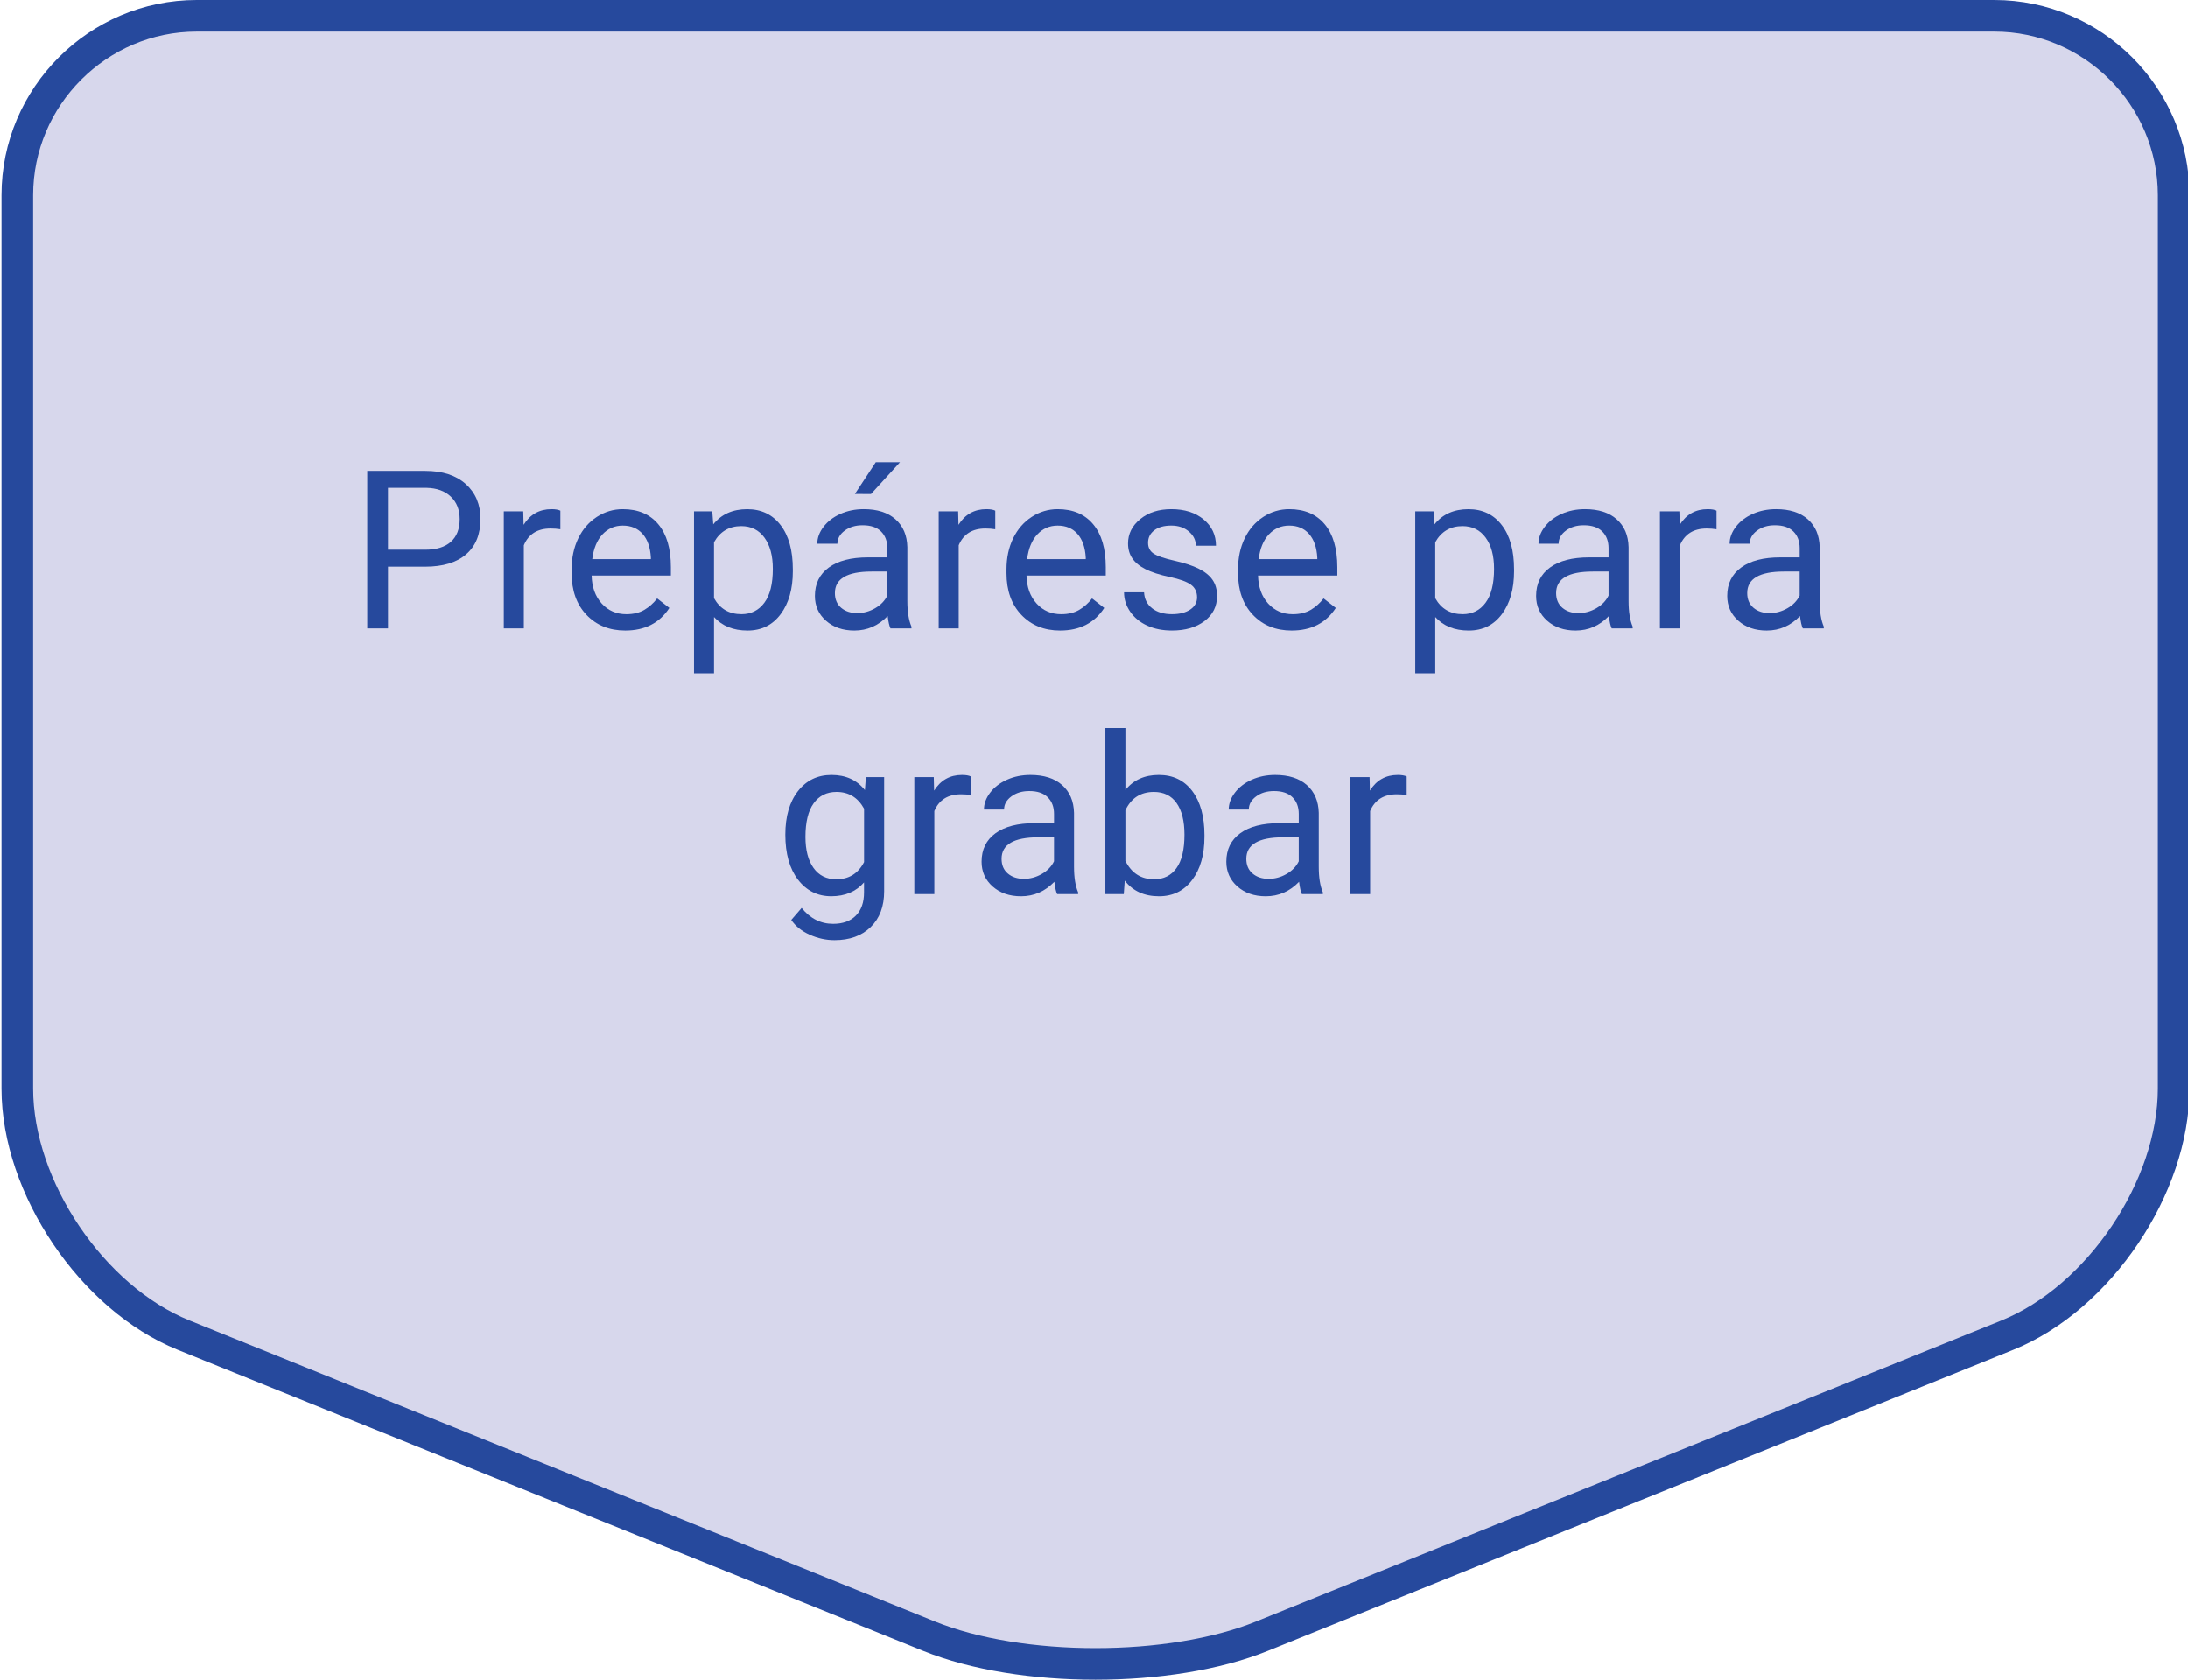 <?xml version="1.0" encoding="utf-8"?>
<!-- Generator: Adobe Illustrator 28.1.0, SVG Export Plug-In . SVG Version: 6.00 Build 0)  -->
<svg version="1.1" id="レイヤー_1" xmlns="http://www.w3.org/2000/svg" xmlns:xlink="http://www.w3.org/1999/xlink" x="0px"
	 y="0px" width="138.324px" height="106.213px" viewBox="0 0 138.324 106.213" style="enable-background:new 0 0 138.324 106.213;"
	 xml:space="preserve">
<style type="text/css">
	.st0{fill:#D7D7EC;}
	.st1{fill:none;stroke:#26499D;stroke-width:2;stroke-miterlimit:10;}
	.st2{fill:#26499D;}
</style>
<g>
	<g>
		<path class="st0" d="M126.08,1c6.236,0,11.339,5.102,11.339,11.339v56.498c0,6.236-4.731,13.25-10.513,15.585L79.77,103.461
			c-5.782,2.336-15.244,2.336-21.027,0L11.607,84.422C5.825,82.086,1.094,75.073,1.094,68.837V12.339C1.094,6.102,6.196,1,12.433,1
			H126.08z"/>
		<path class="st1" d="M126.08,1c6.236,0,11.339,5.102,11.339,11.339v56.498c0,6.236-4.731,13.25-10.513,15.585L79.77,103.461
			c-5.782,2.336-15.244,2.336-21.027,0L11.607,84.422C5.825,82.086,1.094,75.073,1.094,68.837V12.339C1.094,6.102,6.196,1,12.433,1
			H126.08z"/>
	</g>
	<g id="レイヤー_2_00000039104605067415988770000017022101128196267696_">
	</g>
	<g>
		<path class="st2" d="M24.529,35.837v3.896h-1.312V29.78h3.671c1.09,0,1.942,0.278,2.561,0.834
			c0.617,0.556,0.926,1.292,0.926,2.208c0,0.966-0.302,1.71-0.905,2.231c-0.604,0.522-1.469,0.783-2.595,0.783H24.529z
			 M24.529,34.763h2.358c0.702,0,1.24-0.165,1.613-0.496c0.374-0.331,0.561-0.81,0.561-1.435c0-0.594-0.187-1.068-0.561-1.425
			c-0.373-0.356-0.886-0.541-1.538-0.555h-2.434V34.763z"/>
		<path class="st2" d="M35.426,33.471c-0.191-0.032-0.398-0.048-0.622-0.048c-0.829,0-1.392,0.354-1.688,1.06v5.25H31.85v-7.396
			h1.23l0.021,0.854c0.415-0.661,1.003-0.991,1.764-0.991c0.246,0,0.434,0.032,0.561,0.096V33.471z"/>
		<path class="st2" d="M39.527,39.87c-1.002,0-1.818-0.329-2.447-0.988c-0.629-0.658-0.943-1.539-0.943-2.642v-0.232
			c0-0.733,0.141-1.389,0.421-1.966c0.28-0.576,0.672-1.027,1.176-1.354c0.503-0.325,1.049-0.488,1.637-0.488
			c0.962,0,1.709,0.316,2.242,0.95s0.8,1.54,0.8,2.721v0.526h-5.011c0.019,0.729,0.231,1.318,0.64,1.768
			c0.407,0.448,0.926,0.673,1.555,0.673c0.447,0,0.825-0.091,1.135-0.273c0.311-0.183,0.581-0.424,0.813-0.725l0.772,0.602
			C41.697,39.393,40.767,39.87,39.527,39.87z M39.37,33.239c-0.51,0-0.938,0.186-1.285,0.557c-0.346,0.372-0.561,0.893-0.643,1.562
			h3.705v-0.096c-0.036-0.643-0.209-1.141-0.52-1.494C40.318,33.416,39.899,33.239,39.37,33.239z"/>
		<path class="st2" d="M50.123,36.117c0,1.126-0.257,2.032-0.772,2.721c-0.515,0.688-1.212,1.032-2.092,1.032
			c-0.897,0-1.604-0.285-2.119-0.854v3.562h-1.265v-10.24h1.155l0.062,0.82c0.516-0.638,1.23-0.957,2.146-0.957
			c0.889,0,1.592,0.335,2.109,1.005c0.517,0.67,0.775,1.602,0.775,2.796V36.117z M48.858,35.973c0-0.834-0.178-1.492-0.533-1.976
			s-0.843-0.725-1.463-0.725c-0.766,0-1.34,0.34-1.723,1.019v3.534c0.379,0.675,0.957,1.012,1.736,1.012
			c0.606,0,1.088-0.24,1.446-0.722C48.68,37.635,48.858,36.922,48.858,35.973z"/>
		<path class="st2" d="M56.296,39.733c-0.072-0.146-0.132-0.405-0.178-0.779c-0.588,0.61-1.289,0.916-2.105,0.916
			c-0.729,0-1.327-0.206-1.794-0.619c-0.468-0.412-0.701-0.935-0.701-1.568c0-0.771,0.293-1.368,0.879-1.795
			c0.585-0.426,1.409-0.639,2.471-0.639h1.23v-0.581c0-0.442-0.132-0.794-0.396-1.056c-0.264-0.263-0.653-0.394-1.169-0.394
			c-0.451,0-0.829,0.114-1.135,0.342c-0.305,0.228-0.458,0.504-0.458,0.827h-1.271c0-0.369,0.131-0.726,0.394-1.07
			c0.262-0.344,0.617-0.616,1.066-0.816c0.448-0.2,0.942-0.301,1.479-0.301c0.853,0,1.521,0.213,2.003,0.639
			c0.483,0.427,0.734,1.014,0.752,1.761v3.404c0,0.679,0.087,1.219,0.26,1.62v0.109H56.296z M54.197,38.769
			c0.396,0,0.772-0.103,1.128-0.308s0.613-0.472,0.772-0.8v-1.518h-0.991c-1.549,0-2.324,0.453-2.324,1.36
			c0,0.396,0.133,0.706,0.396,0.93C53.443,38.658,53.783,38.769,54.197,38.769z M55.366,29.233h1.531l-1.832,2.01l-1.019-0.004
			L55.366,29.233z"/>
		<path class="st2" d="M62.92,33.471c-0.191-0.032-0.398-0.048-0.622-0.048c-0.829,0-1.392,0.354-1.688,1.06v5.25h-1.265v-7.396
			h1.23l0.021,0.854c0.415-0.661,1.003-0.991,1.764-0.991c0.246,0,0.434,0.032,0.561,0.096V33.471z"/>
		<path class="st2" d="M67.021,39.87c-1.002,0-1.818-0.329-2.447-0.988c-0.629-0.658-0.943-1.539-0.943-2.642v-0.232
			c0-0.733,0.141-1.389,0.421-1.966c0.28-0.576,0.672-1.027,1.176-1.354c0.503-0.325,1.049-0.488,1.637-0.488
			c0.962,0,1.709,0.316,2.242,0.95s0.8,1.54,0.8,2.721v0.526h-5.011c0.019,0.729,0.231,1.318,0.64,1.768
			c0.407,0.448,0.926,0.673,1.555,0.673c0.447,0,0.825-0.091,1.135-0.273c0.311-0.183,0.581-0.424,0.813-0.725l0.772,0.602
			C69.191,39.393,68.262,39.87,67.021,39.87z M66.864,33.239c-0.51,0-0.938,0.186-1.285,0.557c-0.346,0.372-0.561,0.893-0.643,1.562
			h3.705v-0.096c-0.036-0.643-0.209-1.141-0.52-1.494C67.812,33.416,67.393,33.239,66.864,33.239z"/>
		<path class="st2" d="M75.676,37.771c0-0.342-0.129-0.607-0.386-0.796c-0.258-0.189-0.707-0.353-1.347-0.489
			c-0.641-0.137-1.148-0.301-1.524-0.492s-0.654-0.419-0.834-0.684c-0.181-0.265-0.271-0.579-0.271-0.943
			c0-0.606,0.257-1.119,0.77-1.538s1.168-0.629,1.965-0.629c0.839,0,1.519,0.217,2.041,0.649c0.521,0.433,0.782,0.986,0.782,1.661
			H75.6c0-0.347-0.146-0.645-0.44-0.896s-0.664-0.376-1.111-0.376c-0.46,0-0.82,0.101-1.08,0.301s-0.39,0.463-0.39,0.786
			c0,0.306,0.121,0.535,0.362,0.69c0.242,0.155,0.678,0.303,1.31,0.444c0.631,0.142,1.143,0.31,1.534,0.506
			c0.393,0.196,0.683,0.432,0.872,0.708c0.188,0.275,0.283,0.611,0.283,1.008c0,0.661-0.264,1.19-0.793,1.59
			c-0.528,0.398-1.214,0.598-2.058,0.598c-0.592,0-1.116-0.104-1.572-0.314c-0.455-0.21-0.812-0.502-1.069-0.879
			c-0.258-0.375-0.387-0.782-0.387-1.22h1.265c0.023,0.424,0.192,0.76,0.51,1.009c0.316,0.248,0.734,0.372,1.254,0.372
			c0.479,0,0.862-0.097,1.152-0.29C75.531,38.353,75.676,38.094,75.676,37.771z"/>
		<path class="st2" d="M81.657,39.87c-1.002,0-1.818-0.329-2.447-0.988c-0.629-0.658-0.943-1.539-0.943-2.642v-0.232
			c0-0.733,0.141-1.389,0.421-1.966c0.28-0.576,0.672-1.027,1.176-1.354c0.503-0.325,1.049-0.488,1.637-0.488
			c0.962,0,1.709,0.316,2.242,0.95s0.8,1.54,0.8,2.721v0.526h-5.011c0.019,0.729,0.231,1.318,0.64,1.768
			c0.407,0.448,0.926,0.673,1.555,0.673c0.447,0,0.825-0.091,1.135-0.273c0.311-0.183,0.581-0.424,0.813-0.725l0.772,0.602
			C83.827,39.393,82.897,39.87,81.657,39.87z M81.5,33.239c-0.51,0-0.938,0.186-1.285,0.557c-0.346,0.372-0.561,0.893-0.643,1.562
			h3.705v-0.096c-0.036-0.643-0.209-1.141-0.52-1.494C82.448,33.416,82.029,33.239,81.5,33.239z"/>
		<path class="st2" d="M95.719,36.117c0,1.126-0.257,2.032-0.772,2.721c-0.515,0.688-1.212,1.032-2.092,1.032
			c-0.897,0-1.604-0.285-2.119-0.854v3.562h-1.265v-10.24h1.155l0.062,0.82c0.516-0.638,1.23-0.957,2.146-0.957
			c0.889,0,1.592,0.335,2.109,1.005c0.517,0.67,0.775,1.602,0.775,2.796V36.117z M94.454,35.973c0-0.834-0.178-1.492-0.533-1.976
			s-0.843-0.725-1.463-0.725c-0.766,0-1.34,0.34-1.723,1.019v3.534c0.379,0.675,0.957,1.012,1.736,1.012
			c0.606,0,1.088-0.24,1.446-0.722C94.275,37.635,94.454,36.922,94.454,35.973z"/>
		<path class="st2" d="M101.891,39.733c-0.072-0.146-0.132-0.405-0.178-0.779c-0.588,0.61-1.289,0.916-2.105,0.916
			c-0.729,0-1.327-0.206-1.794-0.619c-0.468-0.412-0.701-0.935-0.701-1.568c0-0.771,0.293-1.368,0.879-1.795
			c0.585-0.426,1.409-0.639,2.471-0.639h1.23v-0.581c0-0.442-0.132-0.794-0.396-1.056c-0.264-0.263-0.653-0.394-1.169-0.394
			c-0.451,0-0.829,0.114-1.135,0.342c-0.305,0.228-0.458,0.504-0.458,0.827h-1.271c0-0.369,0.131-0.726,0.394-1.07
			c0.262-0.344,0.617-0.616,1.066-0.816c0.448-0.2,0.942-0.301,1.479-0.301c0.853,0,1.521,0.213,2.003,0.639
			c0.483,0.427,0.734,1.014,0.752,1.761v3.404c0,0.679,0.087,1.219,0.26,1.62v0.109H101.891z M99.793,38.769
			c0.396,0,0.772-0.103,1.128-0.308s0.613-0.472,0.772-0.8v-1.518h-0.991c-1.549,0-2.324,0.453-2.324,1.36
			c0,0.396,0.133,0.706,0.396,0.93C99.039,38.658,99.379,38.769,99.793,38.769z"/>
		<path class="st2" d="M108.515,33.471c-0.191-0.032-0.398-0.048-0.622-0.048c-0.829,0-1.392,0.354-1.688,1.06v5.25h-1.265v-7.396
			h1.23l0.021,0.854c0.415-0.661,1.003-0.991,1.764-0.991c0.246,0,0.434,0.032,0.561,0.096V33.471z"/>
		<path class="st2" d="M113.971,39.733c-0.072-0.146-0.132-0.405-0.178-0.779c-0.588,0.61-1.289,0.916-2.105,0.916
			c-0.729,0-1.327-0.206-1.794-0.619c-0.468-0.412-0.701-0.935-0.701-1.568c0-0.771,0.293-1.368,0.879-1.795
			c0.585-0.426,1.409-0.639,2.471-0.639h1.23v-0.581c0-0.442-0.132-0.794-0.396-1.056c-0.264-0.263-0.653-0.394-1.169-0.394
			c-0.451,0-0.829,0.114-1.135,0.342c-0.305,0.228-0.458,0.504-0.458,0.827h-1.271c0-0.369,0.131-0.726,0.394-1.07
			c0.262-0.344,0.617-0.616,1.066-0.816c0.448-0.2,0.942-0.301,1.479-0.301c0.853,0,1.521,0.213,2.003,0.639
			c0.483,0.427,0.734,1.014,0.752,1.761v3.404c0,0.679,0.087,1.219,0.26,1.62v0.109H113.971z M111.872,38.769
			c0.396,0,0.772-0.103,1.128-0.308s0.613-0.472,0.772-0.8v-1.518h-0.991c-1.549,0-2.324,0.453-2.324,1.36
			c0,0.396,0.133,0.706,0.396,0.93C111.118,38.658,111.458,38.769,111.872,38.769z"/>
		<path class="st2" d="M49.648,52.773c0-1.153,0.267-2.07,0.8-2.752C50.981,49.34,51.687,49,52.567,49
			c0.902,0,1.606,0.319,2.112,0.957l0.062-0.82h1.155v7.219c0,0.957-0.284,1.711-0.852,2.263s-1.329,0.827-2.286,0.827
			c-0.533,0-1.056-0.114-1.565-0.342c-0.511-0.228-0.9-0.54-1.169-0.937l0.656-0.759c0.542,0.67,1.205,1.005,1.989,1.005
			c0.615,0,1.095-0.173,1.438-0.52c0.345-0.347,0.517-0.834,0.517-1.463v-0.636c-0.506,0.583-1.196,0.875-2.071,0.875
			c-0.866,0-1.566-0.349-2.103-1.046C49.916,54.926,49.648,53.976,49.648,52.773z M50.92,52.917c0,0.834,0.171,1.489,0.513,1.966
			c0.342,0.476,0.82,0.714,1.436,0.714c0.797,0,1.383-0.362,1.757-1.087v-3.377c-0.388-0.706-0.969-1.06-1.743-1.06
			c-0.615,0-1.097,0.239-1.442,0.718C51.093,51.269,50.92,51.978,50.92,52.917z"/>
		<path class="st2" d="M61.379,50.271c-0.191-0.032-0.399-0.048-0.622-0.048c-0.83,0-1.393,0.354-1.688,1.06v5.25h-1.265v-7.396
			h1.23l0.021,0.854C59.469,49.33,60.056,49,60.818,49c0.246,0,0.433,0.032,0.561,0.096V50.271z"/>
		<path class="st2" d="M66.834,56.533c-0.073-0.146-0.133-0.405-0.178-0.779c-0.588,0.61-1.29,0.916-2.105,0.916
			c-0.729,0-1.327-0.206-1.795-0.619c-0.467-0.412-0.7-0.935-0.7-1.568c0-0.771,0.293-1.368,0.878-1.795
			c0.586-0.426,1.409-0.639,2.472-0.639h1.23v-0.581c0-0.442-0.133-0.794-0.396-1.056c-0.265-0.263-0.654-0.394-1.169-0.394
			c-0.451,0-0.83,0.114-1.135,0.342c-0.306,0.228-0.458,0.504-0.458,0.827h-1.271c0-0.369,0.131-0.726,0.393-1.07
			c0.263-0.344,0.618-0.616,1.066-0.816C64.114,49.1,64.607,49,65.145,49c0.852,0,1.52,0.213,2.003,0.639
			c0.482,0.427,0.733,1.014,0.752,1.761v3.404c0,0.679,0.086,1.219,0.26,1.62v0.109H66.834z M64.735,55.569
			c0.396,0,0.772-0.103,1.128-0.308s0.612-0.472,0.772-0.8v-1.518h-0.991c-1.55,0-2.324,0.453-2.324,1.36
			c0,0.396,0.132,0.706,0.396,0.93C63.98,55.458,64.32,55.569,64.735,55.569z"/>
		<path class="st2" d="M76.144,52.917c0,1.13-0.26,2.038-0.779,2.724c-0.52,0.687-1.217,1.029-2.092,1.029
			c-0.935,0-1.657-0.33-2.167-0.991l-0.062,0.854h-1.162v-10.5h1.265v3.917c0.51-0.634,1.214-0.95,2.112-0.95
			c0.897,0,1.603,0.34,2.115,1.019s0.77,1.608,0.77,2.789V52.917z M74.88,52.773c0-0.861-0.167-1.526-0.499-1.996
			c-0.333-0.47-0.812-0.704-1.436-0.704c-0.834,0-1.434,0.388-1.798,1.162v3.199c0.387,0.774,0.991,1.162,1.812,1.162
			c0.605,0,1.077-0.234,1.415-0.704C74.711,54.422,74.88,53.716,74.88,52.773z"/>
		<path class="st2" d="M82.304,56.533c-0.073-0.146-0.133-0.405-0.178-0.779c-0.588,0.61-1.29,0.916-2.105,0.916
			c-0.729,0-1.327-0.206-1.795-0.619c-0.467-0.412-0.7-0.935-0.7-1.568c0-0.771,0.293-1.368,0.878-1.795
			c0.586-0.426,1.409-0.639,2.472-0.639h1.23v-0.581c0-0.442-0.133-0.794-0.396-1.056c-0.265-0.263-0.654-0.394-1.169-0.394
			c-0.451,0-0.83,0.114-1.135,0.342c-0.306,0.228-0.458,0.504-0.458,0.827h-1.271c0-0.369,0.131-0.726,0.393-1.07
			c0.263-0.344,0.618-0.616,1.066-0.816C79.584,49.1,80.077,49,80.615,49c0.852,0,1.52,0.213,2.003,0.639
			c0.482,0.427,0.733,1.014,0.752,1.761v3.404c0,0.679,0.086,1.219,0.26,1.62v0.109H82.304z M80.205,55.569
			c0.396,0,0.772-0.103,1.128-0.308s0.612-0.472,0.772-0.8v-1.518h-0.991c-1.55,0-2.324,0.453-2.324,1.36
			c0,0.396,0.132,0.706,0.396,0.93C79.45,55.458,79.79,55.569,80.205,55.569z"/>
		<path class="st2" d="M88.928,50.271c-0.191-0.032-0.399-0.048-0.622-0.048c-0.83,0-1.393,0.354-1.688,1.06v5.25h-1.265v-7.396
			h1.23l0.021,0.854C87.017,49.33,87.605,49,88.367,49c0.246,0,0.433,0.032,0.561,0.096V50.271z"/>
	</g>
</g>
</svg>
